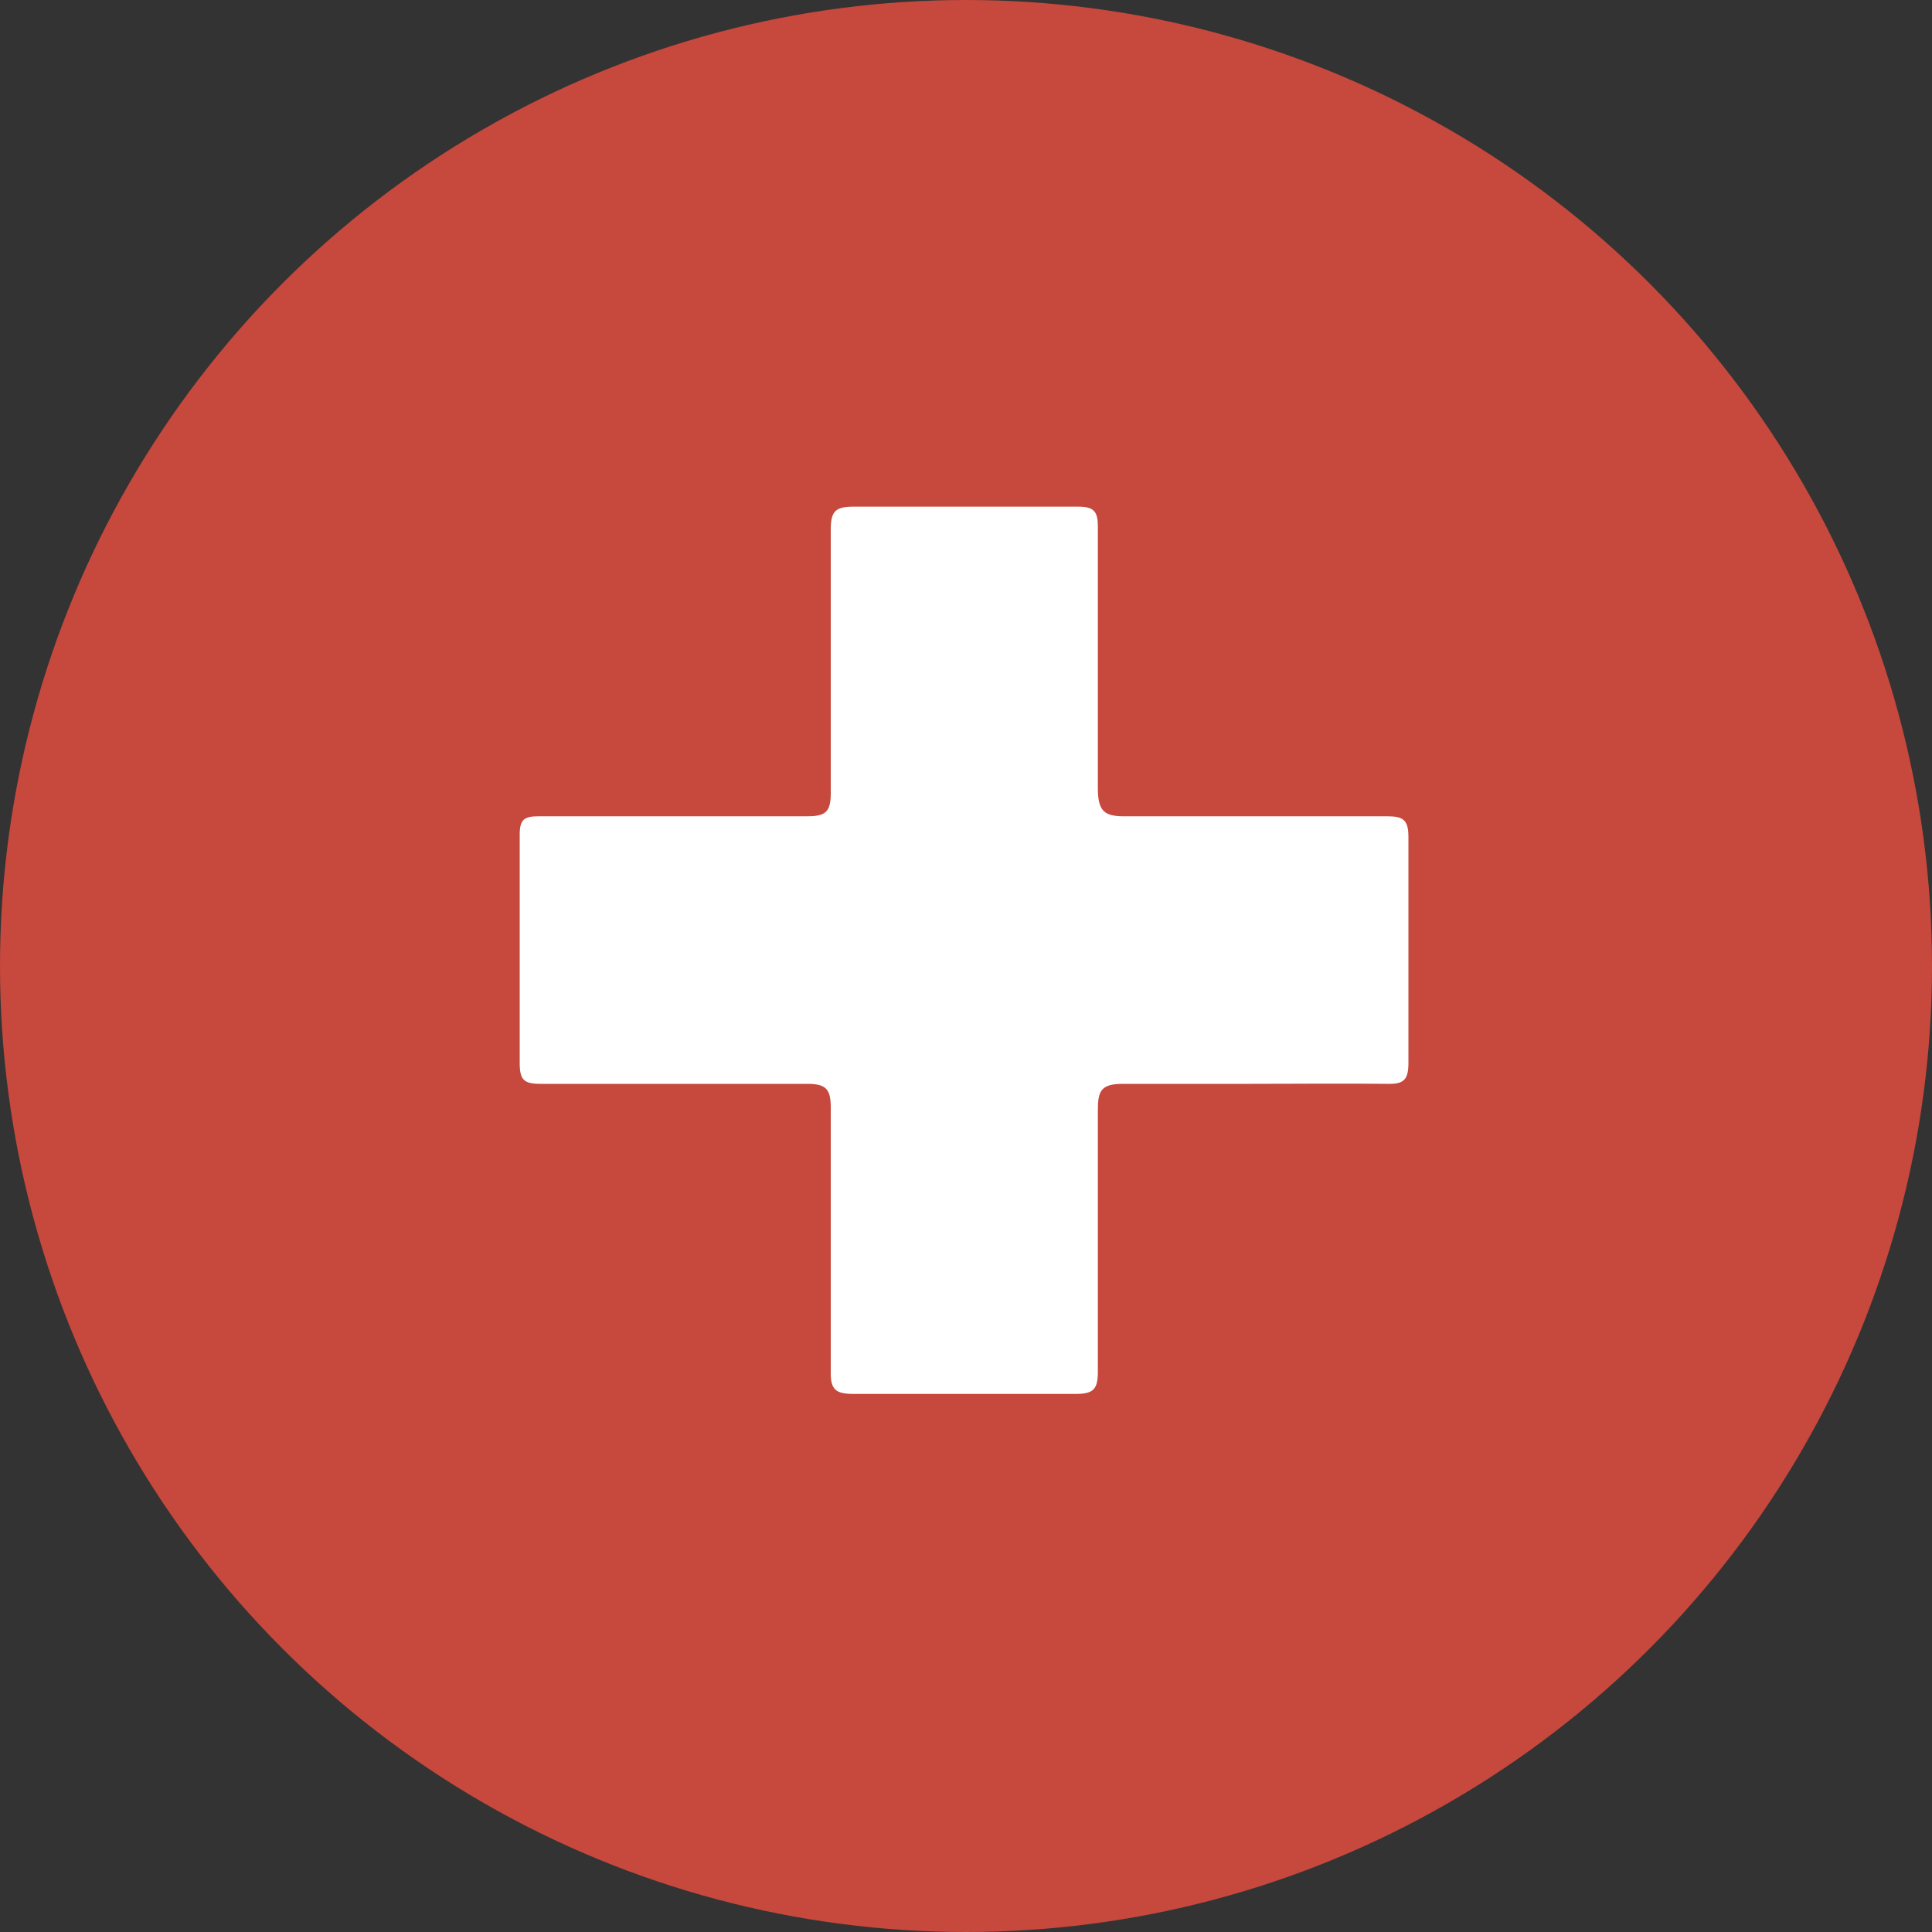 <svg xmlns="http://www.w3.org/2000/svg" xmlns:xlink="http://www.w3.org/1999/xlink" viewBox="0 0 40 40"><rect x="0" y="0" width="40" height="40" fill="#333333" stroke="none"/><defs><style>.cls-1{fill:none;}.cls-2{clip-path:url(#clip-path);}.cls-3{fill:#c7483d;}.cls-4{fill:#fff;}</style><clipPath id="clip-path"><circle class="cls-1" cx="20" cy="20" r="20"/></clipPath></defs><g id="Capa_2" data-name="Capa 2"><g id="Capa_1-2" data-name="Capa 1"><g class="cls-2"><path class="cls-3" d="M20,42.24H-1.26c-1.12,0-1.88-.94-2.12-2.62a7.84,7.84,0,0,1-.05-1V1.38c0-2,.74-3.47,1.88-3.61a1.31,1.31,0,0,1,.28,0H41.26c1.12,0,1.87.94,2.12,2.62a7.94,7.94,0,0,1,0,1v37c0,2.49-.77,3.87-2.16,3.87Z"/><path class="cls-4" d="M25.91,22.44c-.89,0-1.78,0-2.66,0-.45,0-.52.14-.52.54,0,1.81,0,3.61,0,5.42,0,.36-.09.46-.46.46q-2.29,0-4.59,0c-.37,0-.49-.08-.48-.47,0-1.83,0-3.65,0-5.47,0-.39-.12-.48-.49-.48-1.84,0-3.68,0-5.52,0-.34,0-.43-.08-.43-.43,0-1.58,0-3.15,0-4.73,0-.31.09-.38.39-.38,1.85,0,3.7,0,5.56,0,.37,0,.49-.08.49-.47,0-1.83,0-3.65,0-5.47,0-.39.11-.47.48-.47,1.55,0,3.09,0,4.64,0,.32,0,.41.09.41.41,0,1.81,0,3.61,0,5.42,0,.5.15.59.61.58,1.79,0,3.58,0,5.37,0,.34,0,.45.07.45.43q0,2.34,0,4.68c0,.36-.11.44-.45.43C27.78,22.43,26.85,22.44,25.91,22.44Z"/></g></g></g></svg>